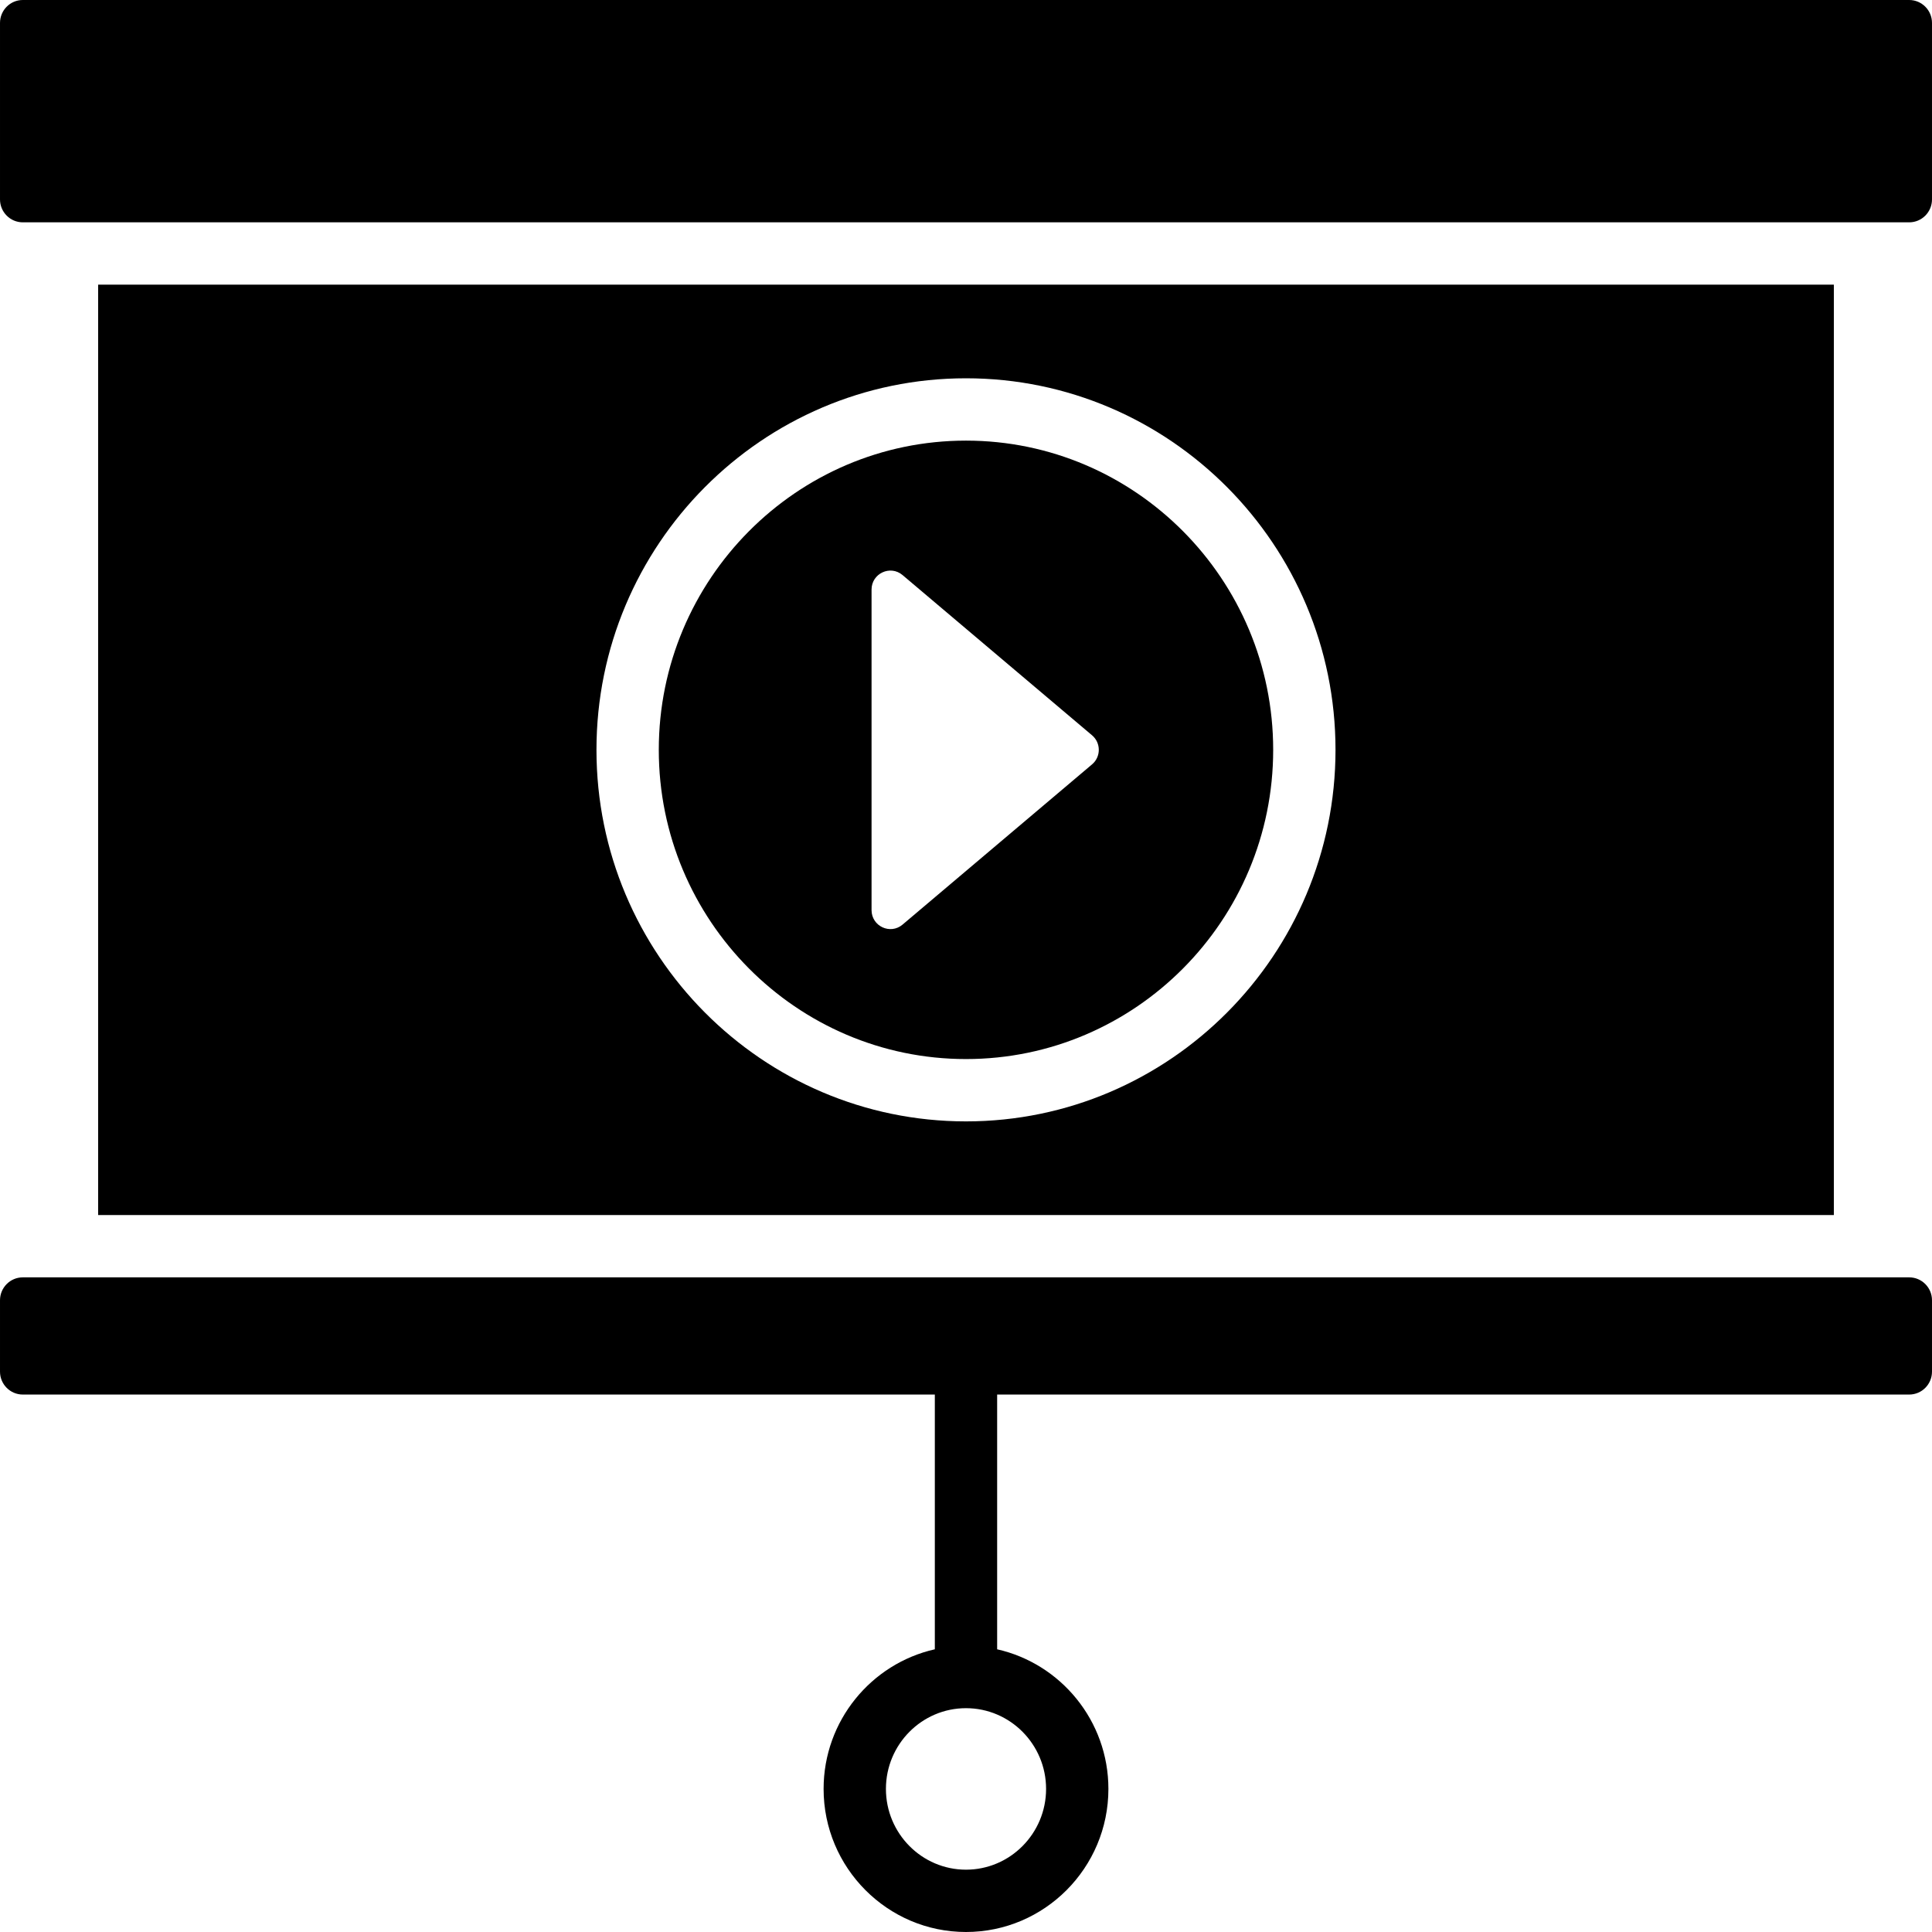 <?xml version="1.0" encoding="iso-8859-1"?>
<!-- Generator: Adobe Illustrator 19.0.0, SVG Export Plug-In . SVG Version: 6.00 Build 0)  -->
<svg version="1.1" id="Layer_1" xmlns="http://www.w3.org/2000/svg" xmlns:xlink="http://www.w3.org/1999/xlink" x="0px" y="0px"
	 viewBox="0 0 491.52 491.52" style="enable-background:new 0 0 491.52 491.52;" xml:space="preserve">
<g>
	<g>
		<path d="M485.72,0H5.8C2.597,0,0.001,2.611,0.001,5.835v44.896c0,3.22,2.596,5.832,5.799,5.832h479.92
			c3.203,0,5.799-2.612,5.799-5.832V5.835C491.519,2.611,488.922,0,485.72,0z"/>
	</g>
</g>
<g>
	<g>
		<path d="M485.72,324.972H5.8c-3.203,0-5.799,2.611-5.799,5.831v18.152c0,3.221,2.596,5.833,5.799,5.833h232.029v64.81
			c-16.173,3.646-28.297,18.185-28.297,35.52c0,20.073,16.25,36.402,36.225,36.402c19.982,0,36.232-16.328,36.232-36.402
			c0-17.335-12.124-31.874-28.305-35.52v-64.81H485.72c3.203,0,5.799-2.612,5.799-5.833v-18.152
			C491.519,327.583,488.922,324.972,485.72,324.972z M266.134,455.118c0,11.326-9.143,20.546-20.377,20.546
			s-20.369-9.22-20.369-20.546c0-11.327,9.135-20.54,20.369-20.54S266.134,443.791,266.134,455.118z"/>
	</g>
</g>
<g>
	<g>
		<path d="M245.757,112.097c-43.092,0-78.155,35.296-78.155,78.673c0,43.378,35.063,78.665,78.155,78.665
			c43.091,0,78.154-35.287,78.154-78.665C323.911,147.393,288.848,112.097,245.757,112.097z M277.834,194.461l-48.217,40.771
			c-3.122,2.64-7.885,0.408-7.885-3.695v-81.54c0-4.103,4.763-6.334,7.885-3.695l48.217,40.769
			C280.114,189.001,280.114,192.533,277.834,194.461z"/>
	</g>
</g>
<g>
	<g>
		<path d="M24.97,72.417v236.701h441.58V72.417H24.97z M245.757,285.292c-51.84,0-94.01-42.404-94.01-94.522
			c0-52.126,42.17-94.529,94.01-94.529c51.839,0,94.009,42.403,94.009,94.529C339.767,242.888,297.596,285.292,245.757,285.292z"/>
	</g>
</g>
<g>
</g>
<g>
</g>
<g>
</g>
<g>
</g>
<g>
</g>
<g>
</g>
<g>
</g>
<g>
</g>
<g>
</g>
<g>
</g>
<g>
</g>
<g>
</g>
<g>
</g>
<g>
</g>
<g>
</g>
</svg>
